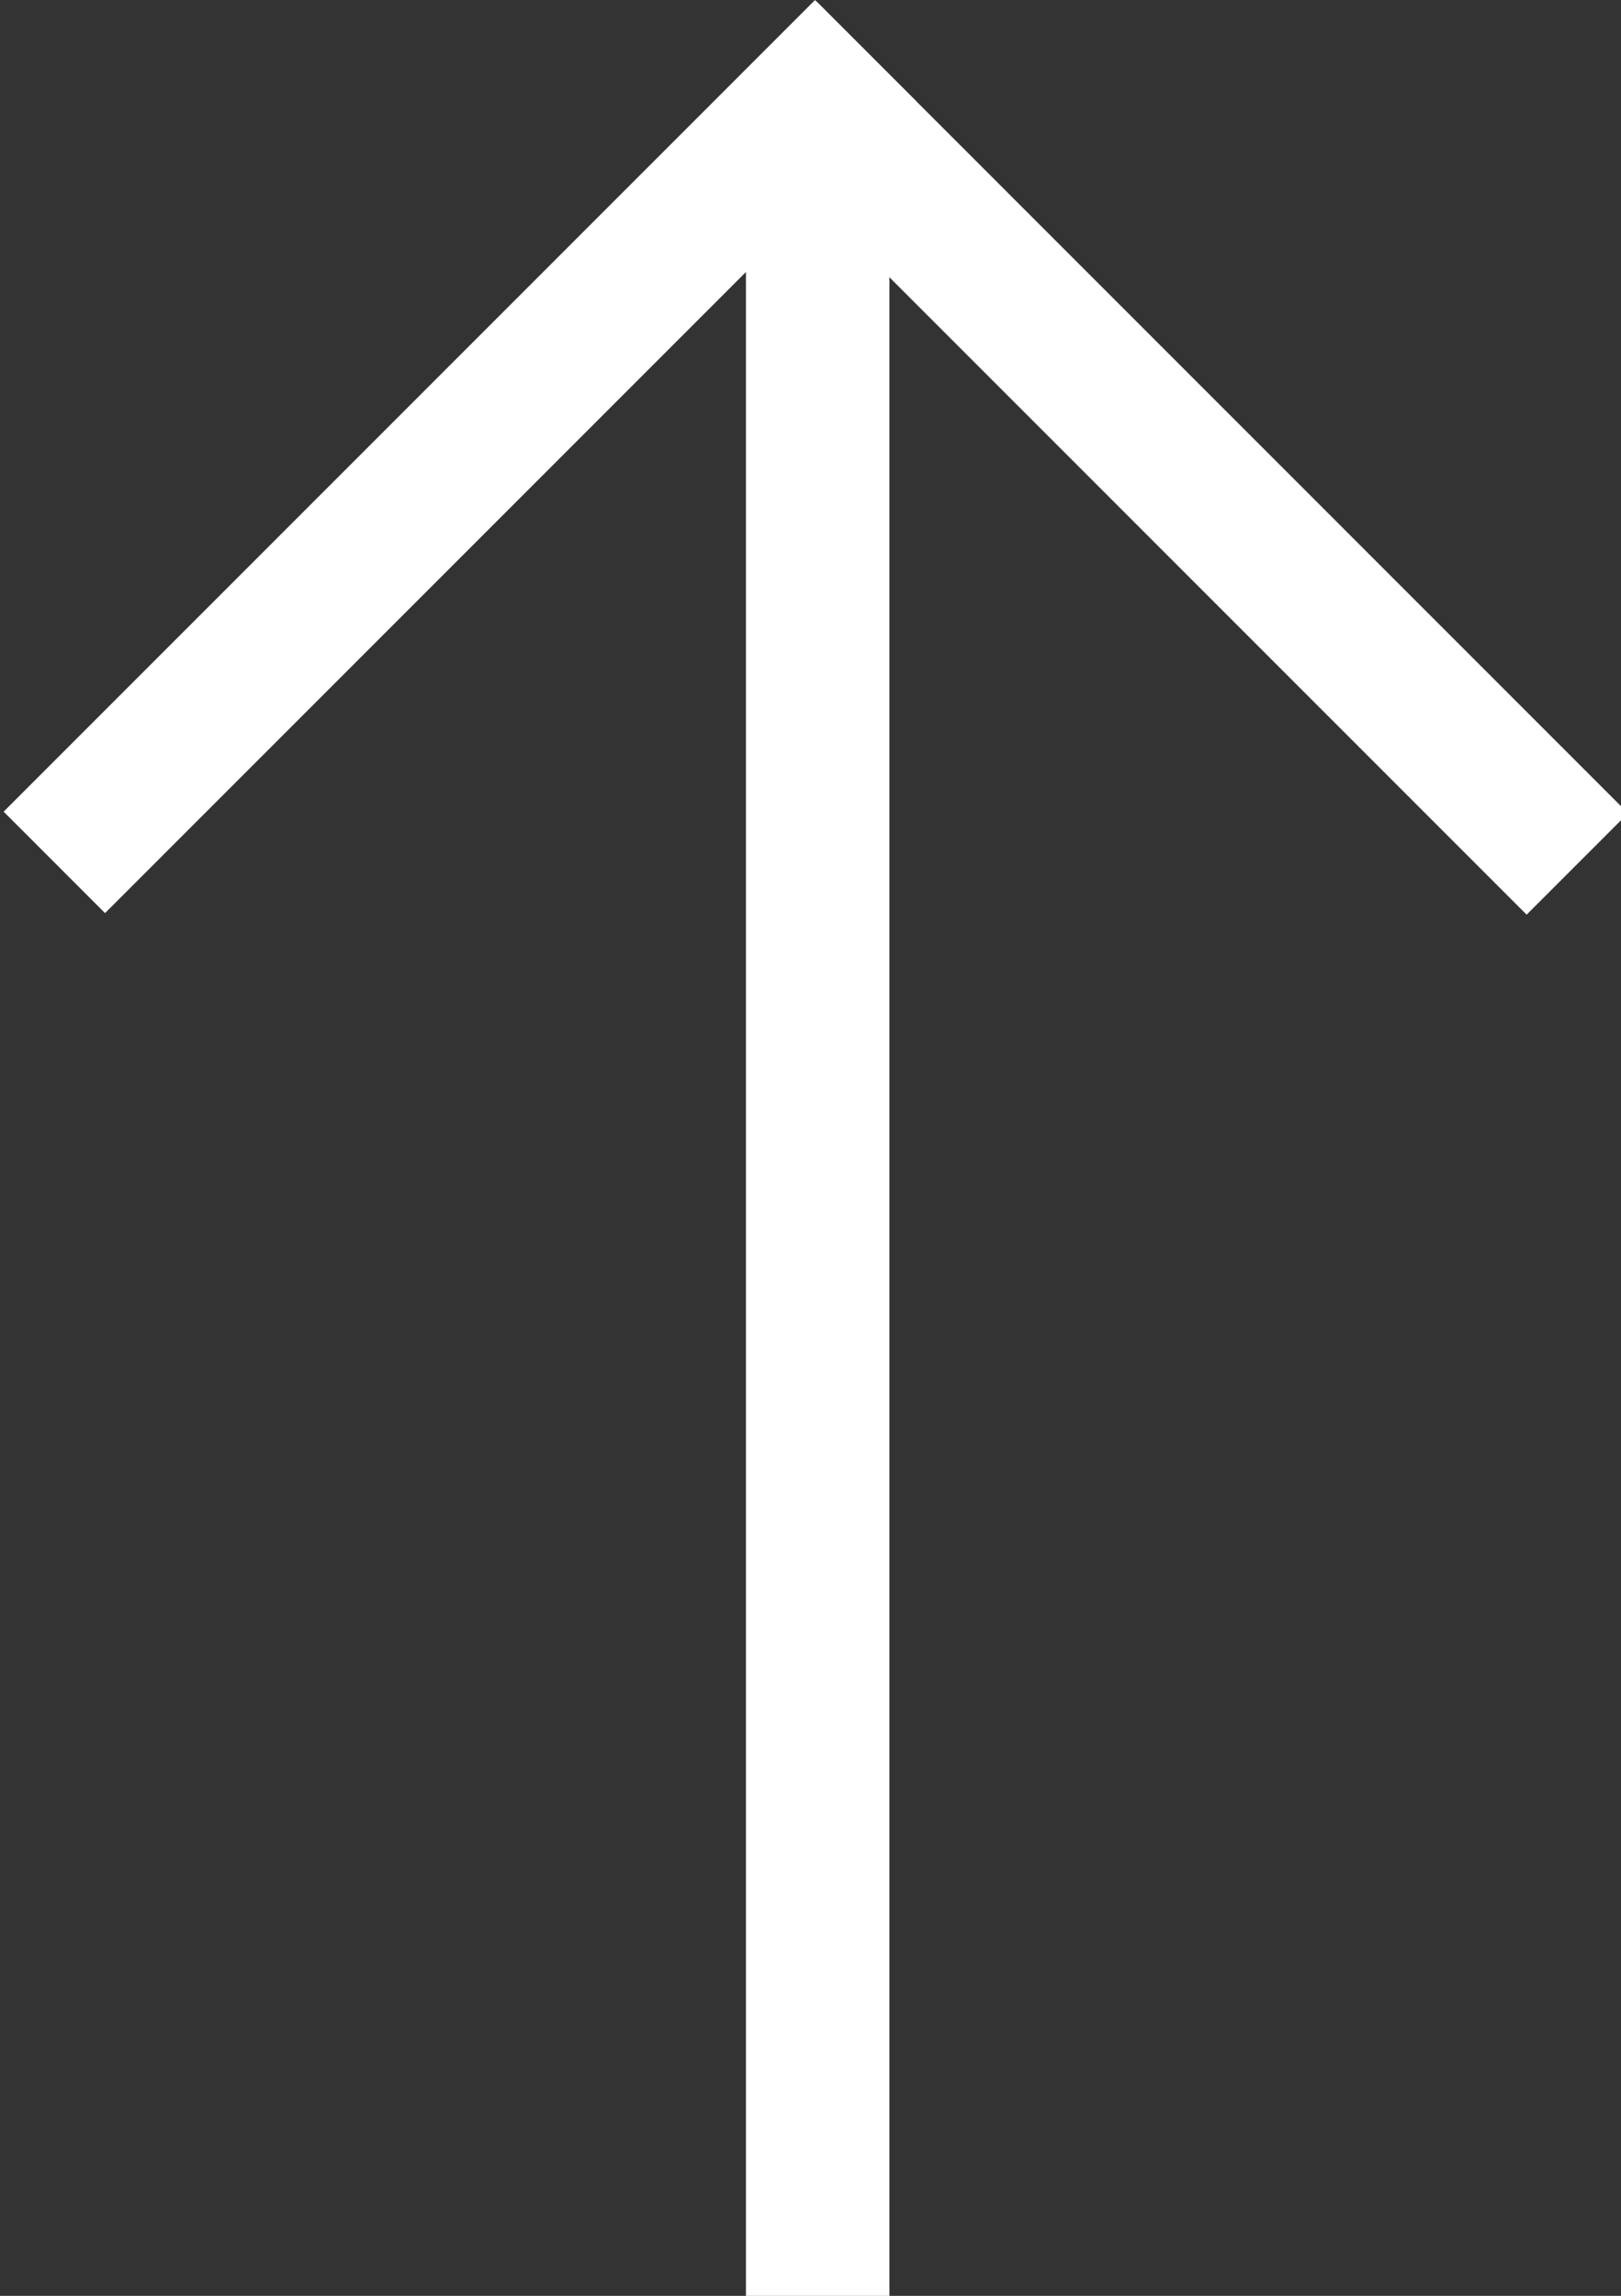 <?xml version="1.0" encoding="utf-8"?>
<!-- Generator: Adobe Illustrator 25.4.1, SVG Export Plug-In . SVG Version: 6.00 Build 0)  -->
<svg version="1.1" id="レイヤー_1" xmlns="http://www.w3.org/2000/svg" xmlns:xlink="http://www.w3.org/1999/xlink" x="0px"
	 y="0px" viewBox="0 0 11.3 16" style="enable-background:new 0 0 11.3 16;" xml:space="preserve">
<rect x="0" y="0" width="11.3" height="16" fill="#333333" stroke="none"/>
<style type="text/css">
	.st0{fill:#FFFFFF;}
</style>
<g>
	<g>
		<rect x="-0.8" y="2.7" transform="matrix(0.707 -0.707 0.707 0.707 -1.318 3.182)" class="st0" width="8" height="1"/>
		<rect x="4.1" y="2.7" transform="matrix(-0.707 -0.707 0.707 -0.707 11.632 11.182)" class="st0" width="8" height="1"/>
	</g>
	<rect x="5.2" y="1" class="st0" width="1" height="15"/>
</g>
</svg>
